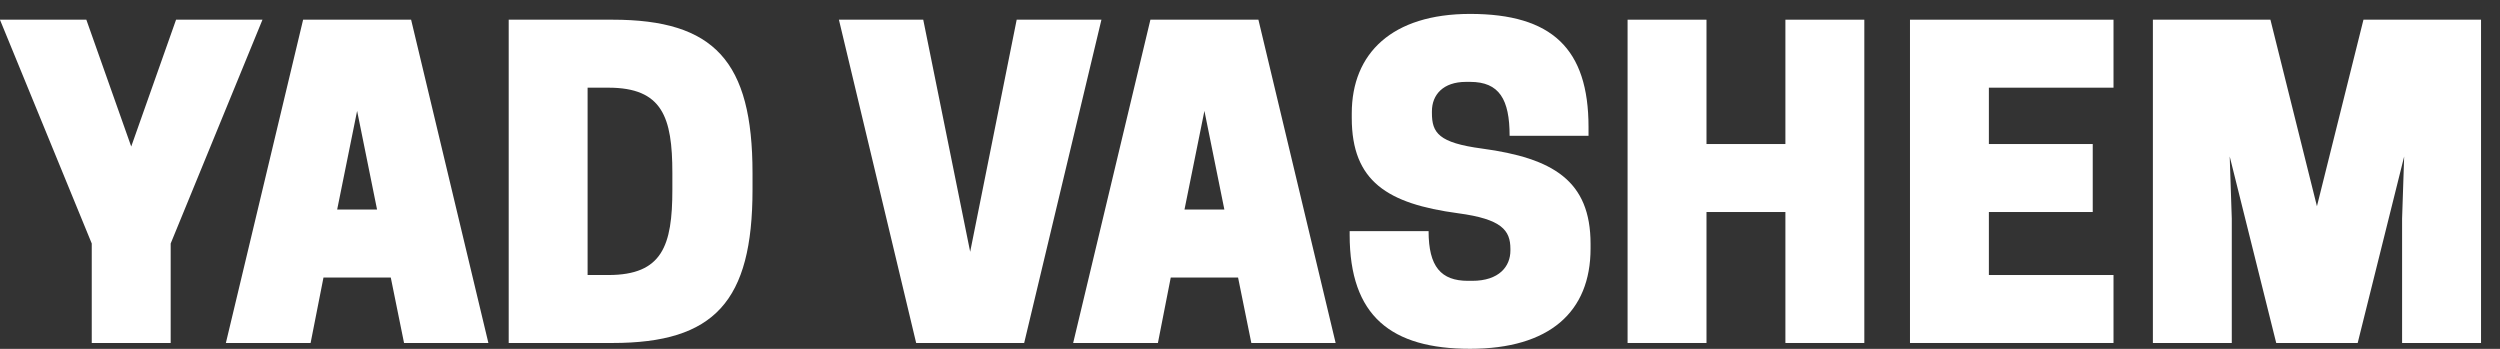 <svg width="129" height="18" viewBox="0 0 129 18" fill="none" xmlns="http://www.w3.org/2000/svg">
<rect x="0" y="0" width="129" height="18" fill="#333333" stroke="none"/>
<g clip-path="url(#clip0_7429_6283)">
<path d="M9.085 1.016L6.771 7.561L4.455 1.016H-0.003L4.734 12.565V17.698H8.807V12.565L13.544 1.016H9.085Z" fill="white"/>
<path d="M15.641 1.016L11.655 17.698H16.027L16.692 14.319H20.164L20.849 17.698H25.201L21.213 1.016H15.641ZM17.398 10.811L18.427 5.722L19.456 10.811H17.398Z" fill="white"/>
<path d="M31.608 1.016H26.249V17.698H31.608C36.858 17.698 38.83 15.56 38.83 9.784V8.929C38.83 3.156 36.858 1.016 31.608 1.016ZM34.694 9.784C34.694 12.673 34.179 14.191 31.392 14.191H30.32V4.524H31.392C34.178 4.524 34.694 6.042 34.694 8.929V9.784Z" fill="white"/>
<path d="M52.461 1.016L50.061 12.993L47.639 1.016H43.288L47.274 17.698H52.847L56.834 1.016H52.461Z" fill="white"/>
<path d="M59.361 1.016L55.375 17.698H59.748L60.411 14.319H63.884L64.569 17.698H68.919L64.934 1.016H59.361ZM61.12 10.811L62.148 5.722L63.177 10.811H61.12Z" fill="white"/>
<path d="M76.48 7.667C74.23 7.368 73.887 6.855 73.887 5.829V5.743C73.887 4.889 74.466 4.225 75.645 4.225H75.859C77.36 4.225 77.896 5.123 77.896 7.006H81.968V6.556C81.968 2.515 80.082 0.718 75.859 0.718C71.83 0.718 69.751 2.75 69.751 5.85V6.086C69.751 9.359 71.594 10.513 75.237 11.004C77.488 11.305 77.937 11.881 77.937 12.844V12.93C77.937 13.742 77.359 14.491 75.966 14.491H75.75C74.358 14.491 73.715 13.763 73.715 11.925H69.642V12.117C69.642 16.309 71.785 17.998 75.858 17.998C79.952 17.998 82.073 16.096 82.073 12.824V12.588C82.075 9.315 80.124 8.16 76.48 7.667Z" fill="white"/>
<path d="M92.127 7.432H88.055V1.016H83.983V17.698H88.055V10.94H92.127V17.698H96.199V1.016H92.127V7.432Z" fill="white"/>
<path d="M98.555 17.698H109.057V14.191H102.626V10.94H107.985V7.432H102.626V4.524H109.057V1.016H98.555V17.698Z" fill="white"/>
<path d="M121.955 1.016L119.554 10.641L117.154 1.016H111.089V17.698H115.16V11.281L115.053 8.073L117.453 17.698H121.656L124.055 8.073L123.948 11.281V17.698H128.021V1.016H121.955Z" fill="white"/>
</g>
<defs>
<clipPath id="clip0_7429_6283">
<rect width="128.16" height="18" fill="white"/>
</clipPath>
</defs>
</svg>

